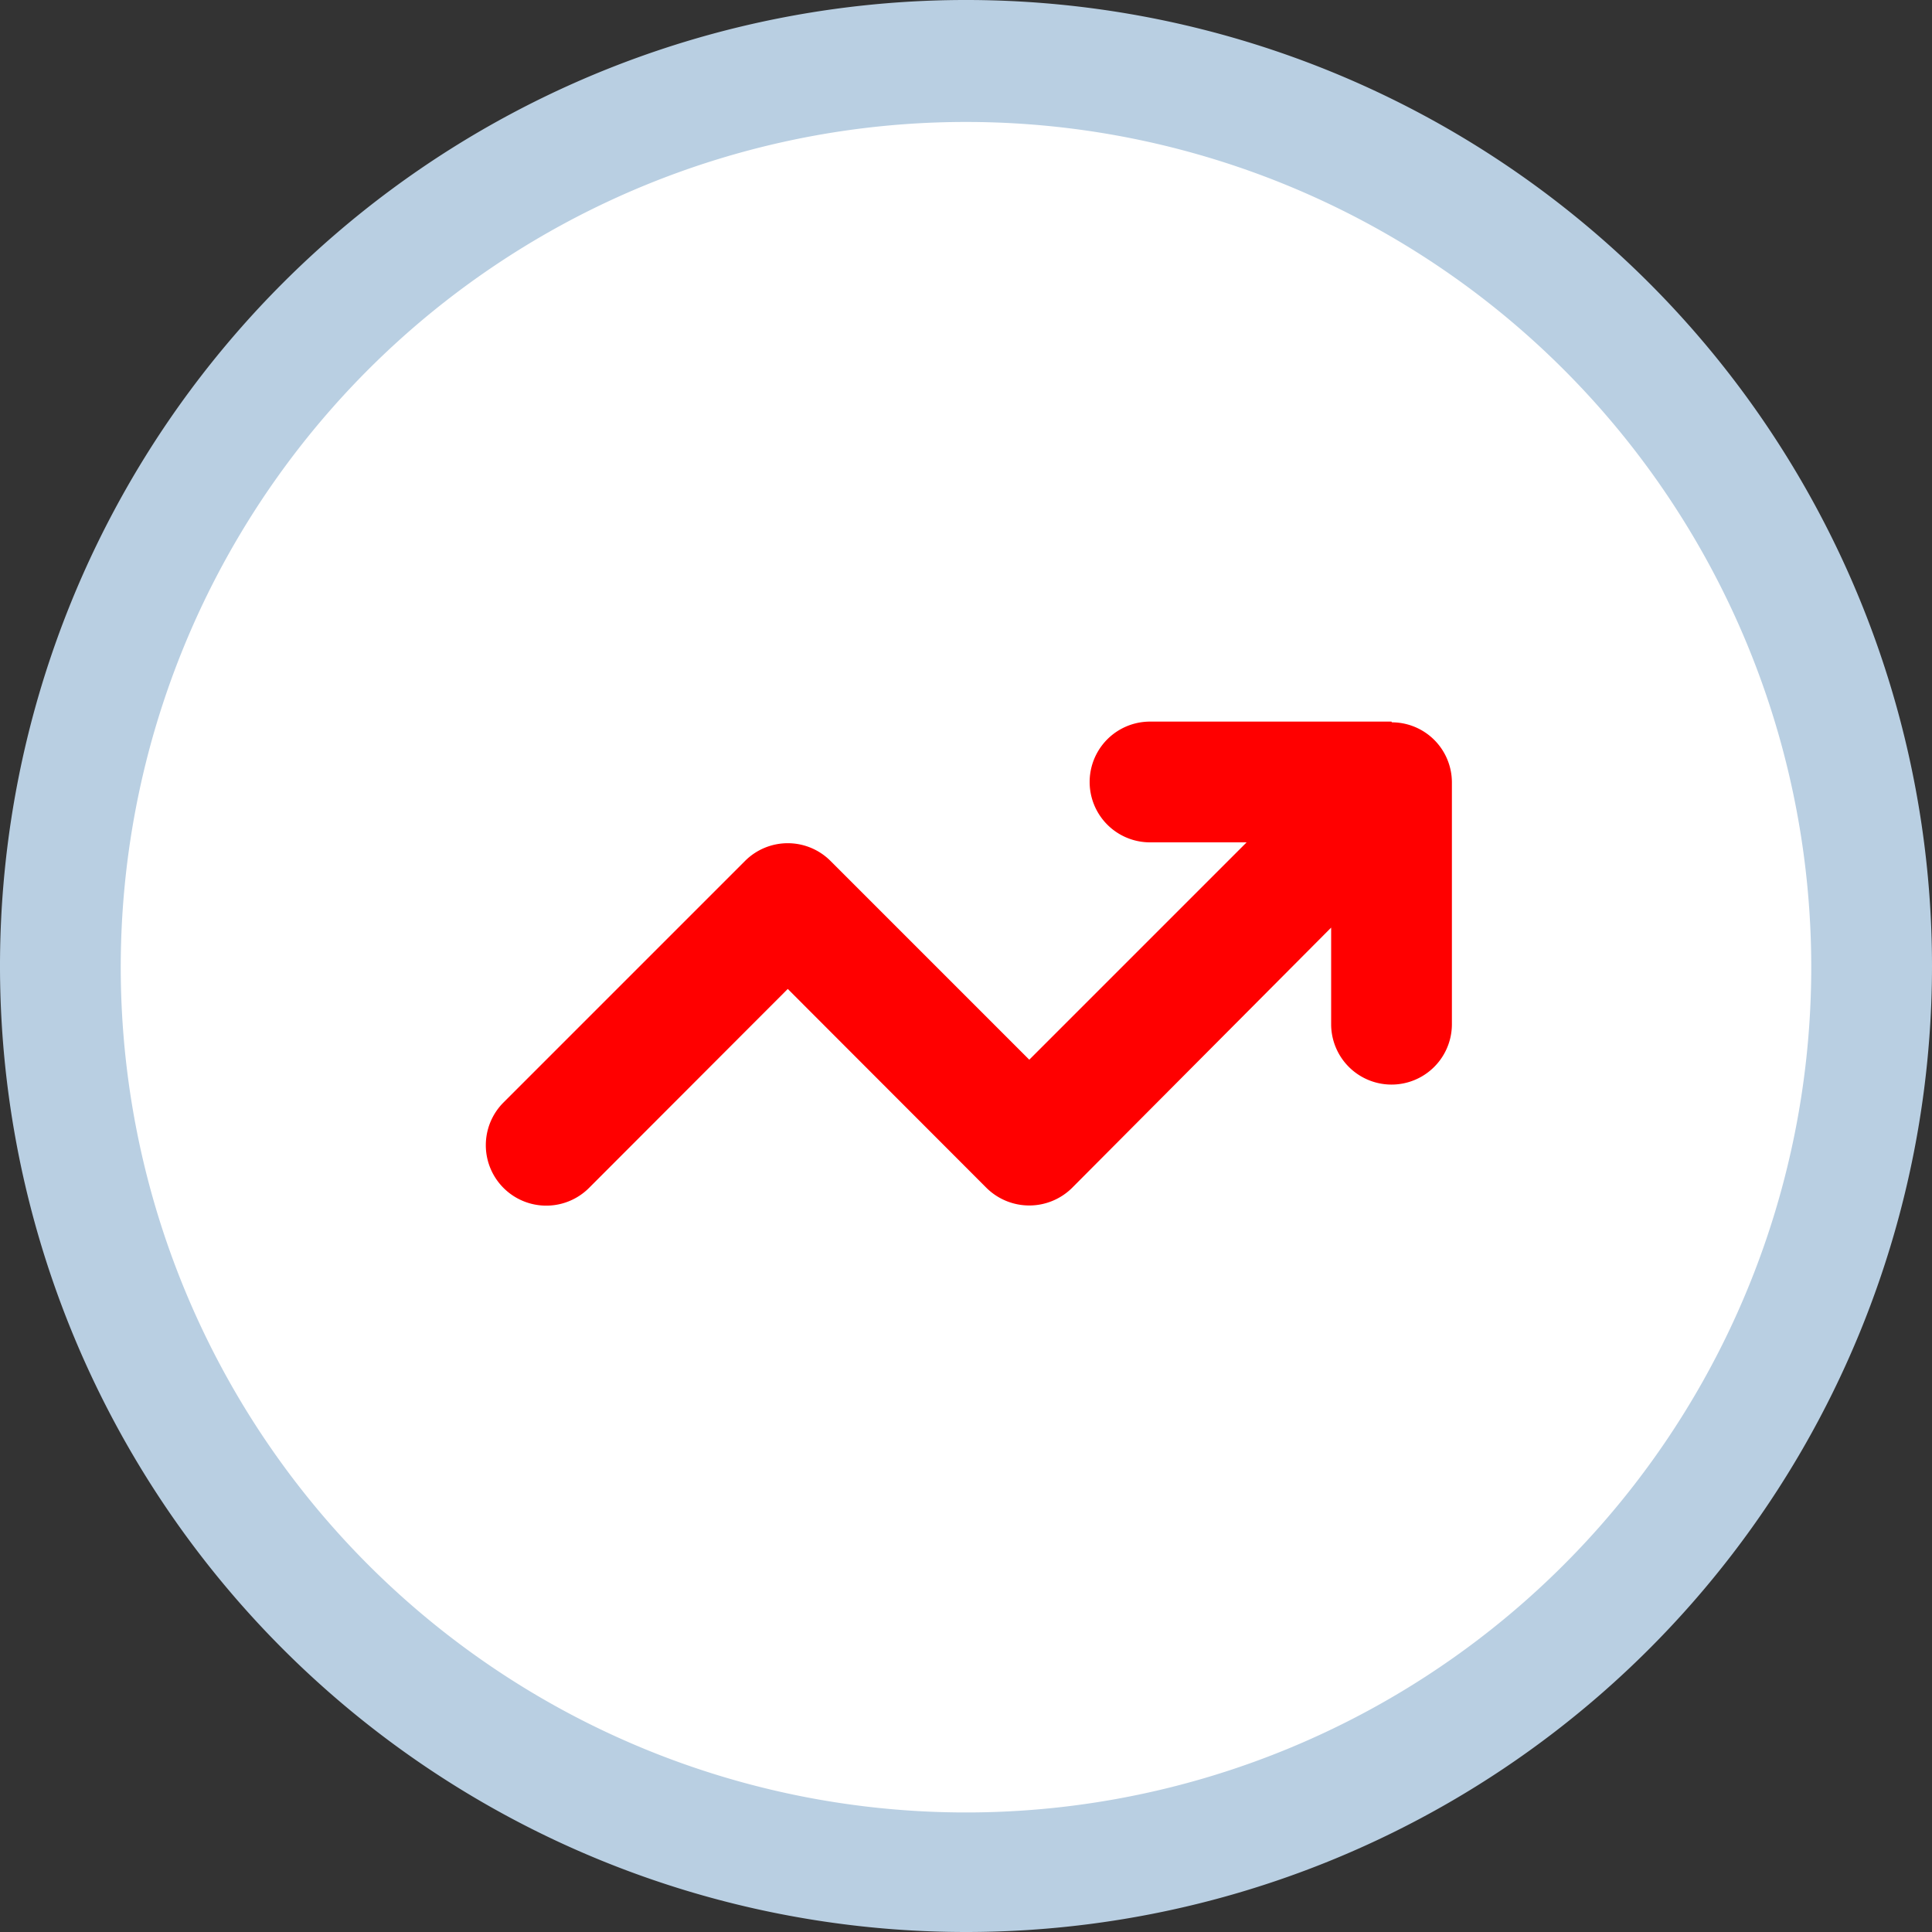 <svg id="Ebene_1" data-name="Ebene 1" xmlns="http://www.w3.org/2000/svg" viewBox="0 0 80 80"><rect x="0" y="0" width="80" height="80" fill="#333333" stroke="none"/><defs><style>.cls-1{fill:#fff;}.cls-2{fill:#b9cfe2;}.cls-3{fill:red;}</style></defs><path class="cls-1" d="M40,77.47A37.47,37.47,0,1,0,2.53,40,37.51,37.51,0,0,0,40,77.47"/><path class="cls-2" d="M40,80A40,40,0,1,1,80,40,40,40,0,0,1,40,80ZM40,5.05A35,35,0,1,0,75,40,35,35,0,0,0,40,5.05Z"/><path class="cls-3" d="M57.62,29.88h-10a2.5,2.5,0,0,0,0,5h4l-9,9-8.23-8.23a2.5,2.5,0,0,0-3.54,0h0l-10,10a2.5,2.5,0,0,0,3.54,3.54l8.23-8.24,8.23,8.24a2.52,2.52,0,0,0,3.54,0h0L55.12,38.41v4a2.5,2.5,0,0,0,5,0v-10a2.49,2.49,0,0,0-2.49-2.5Z"/></svg>